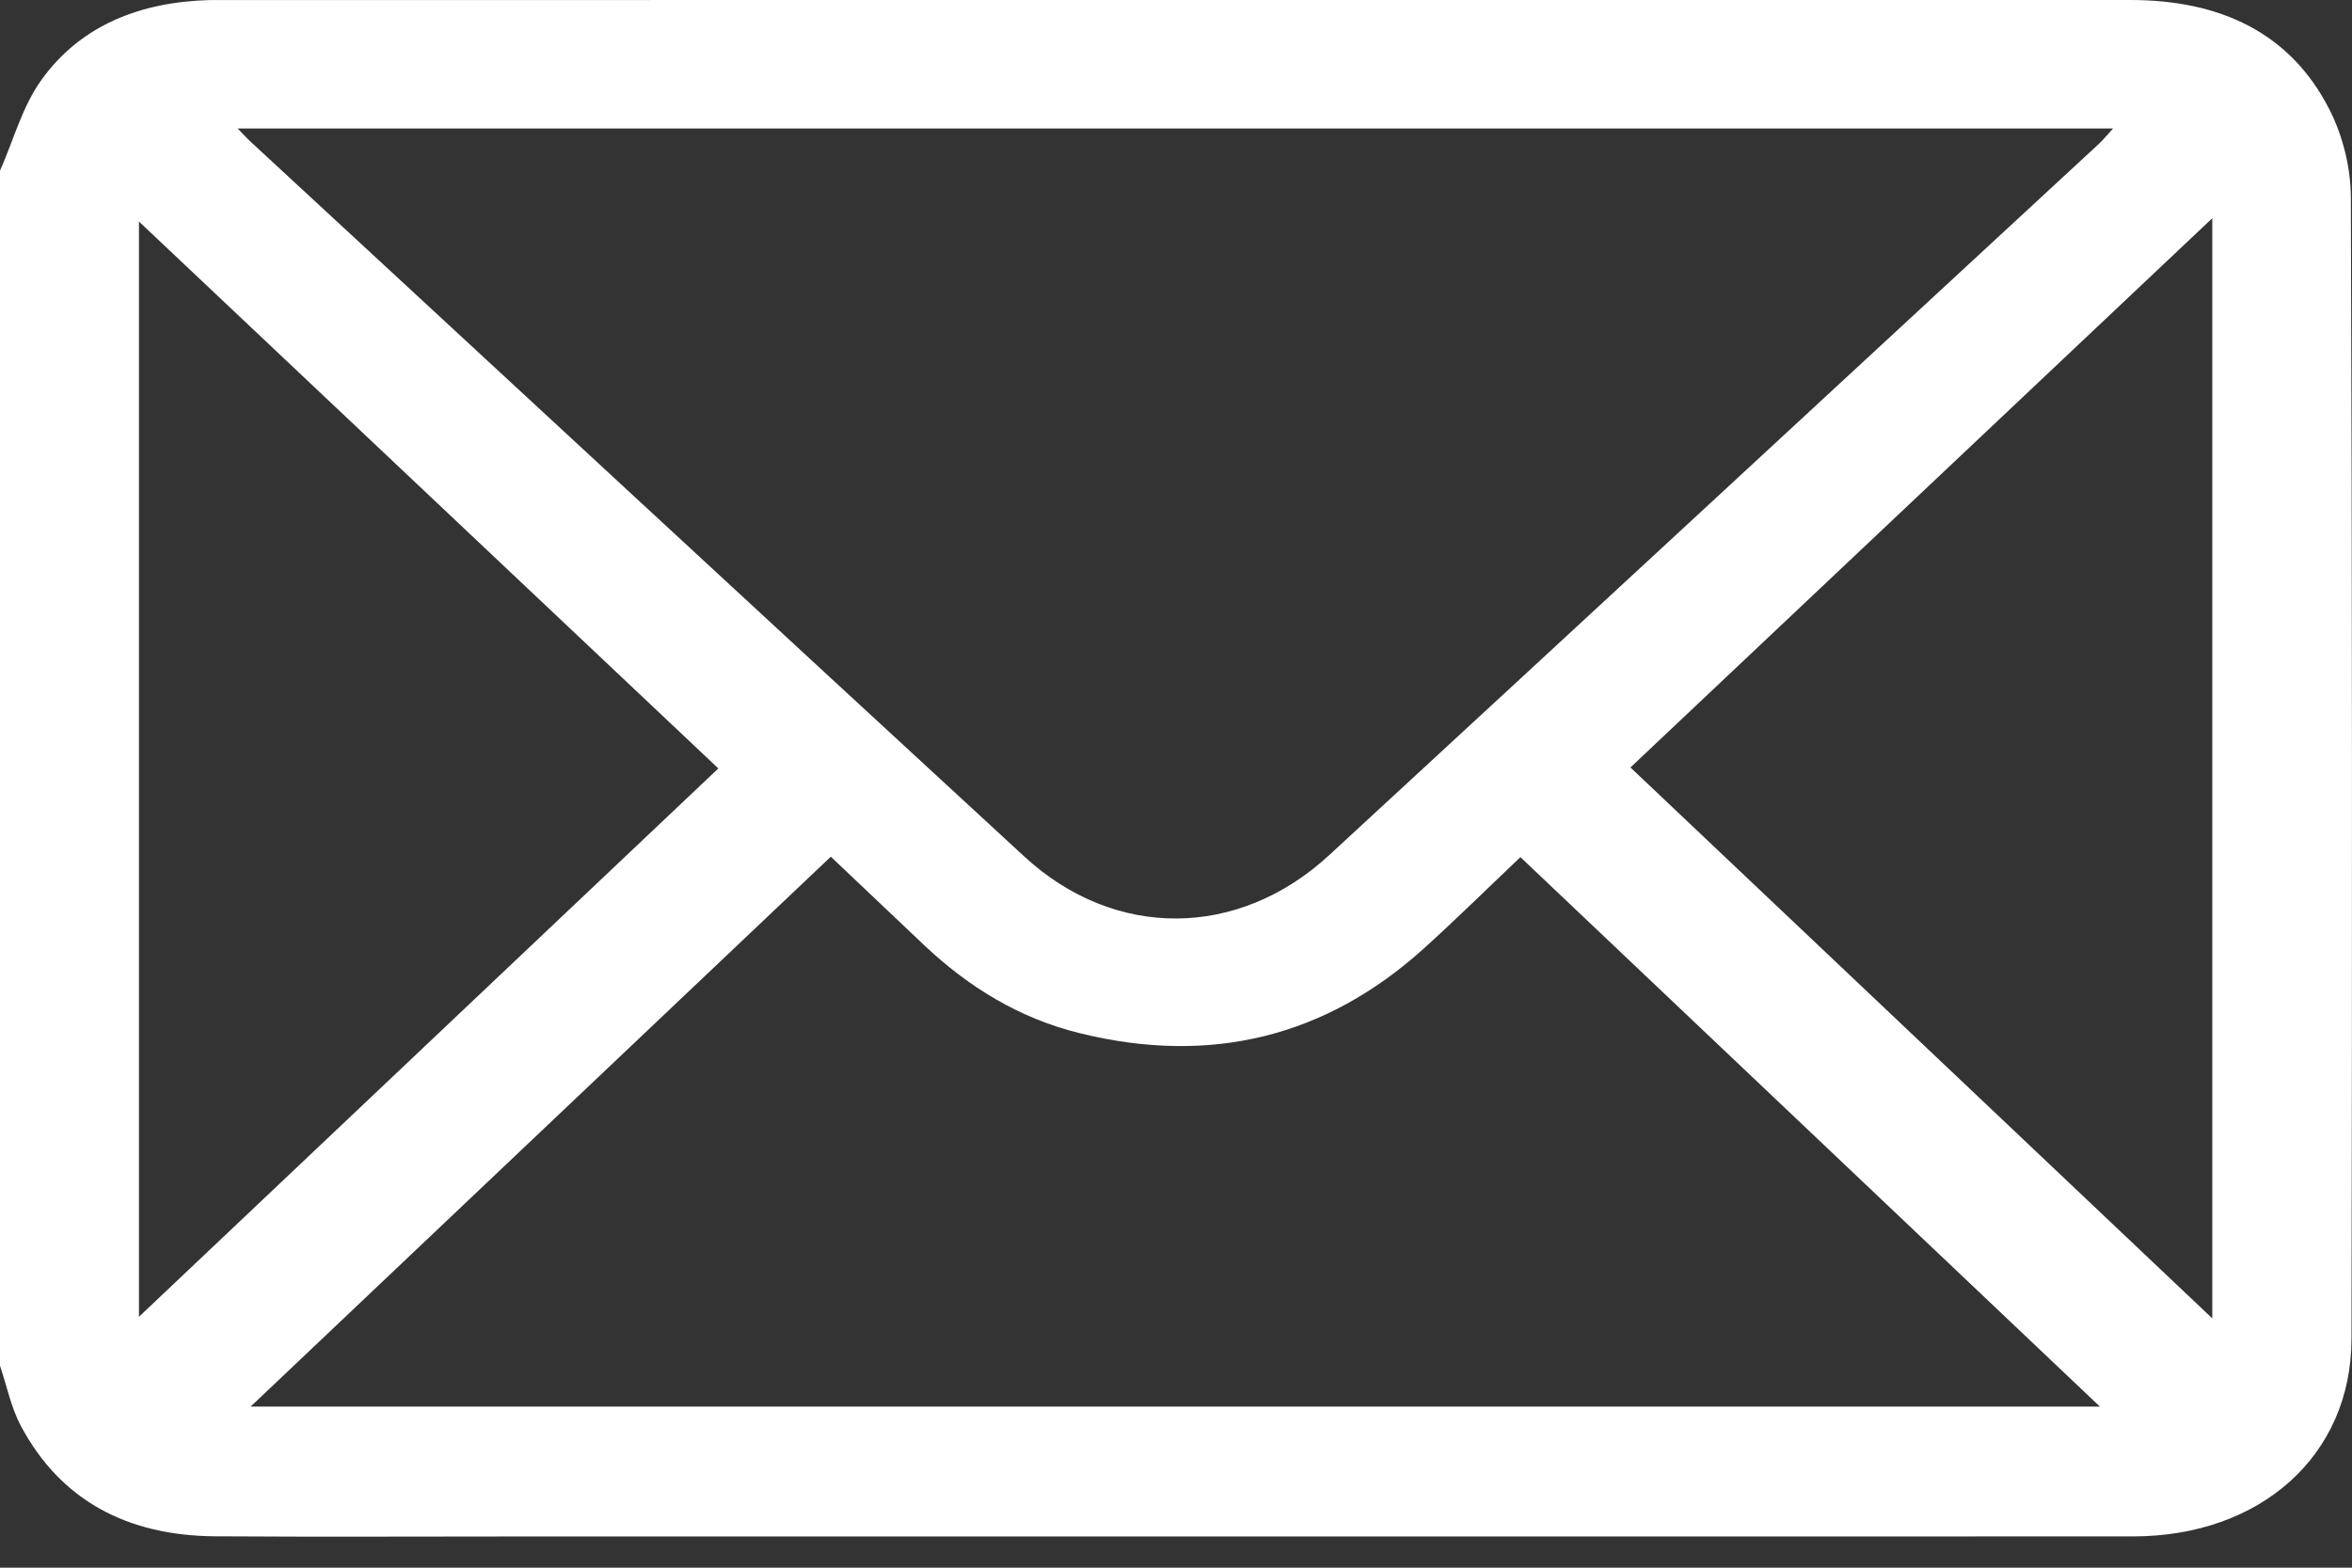 <?xml version="1.0" encoding="UTF-8"?> <svg xmlns="http://www.w3.org/2000/svg" width="60" height="40" viewBox="0 0 60 40" fill="none"><rect x="0" y="0" width="60" height="40" fill="#333333" stroke="none"/><path d="M0 4.356C0.345 3.578 0.566 2.721 1.059 2.036C2.059 0.644 3.585 0.044 5.369 0.001C5.467 -0.001 5.564 0.001 5.662 0.001C21.891 0 38.12 0.001 54.348 0C56.634 0 58.425 0.833 59.421 2.788C59.769 3.468 59.968 4.284 59.971 5.038C60.006 14.748 60.006 24.458 59.987 34.167C59.981 37.14 57.667 39.202 54.407 39.202C40.795 39.206 27.184 39.203 13.571 39.203C10.876 39.203 8.182 39.217 5.486 39.199C3.243 39.184 1.545 38.279 0.536 36.389C0.28 35.911 0.175 35.364 0 34.847C0 24.683 0 14.52 0 4.356ZM6.063 3.278C6.213 3.432 6.282 3.512 6.361 3.586C12.949 9.677 19.532 15.777 26.133 21.857C28.438 23.98 31.59 23.956 33.906 21.821C40.462 15.774 47.004 9.717 53.552 3.662C53.663 3.558 53.757 3.438 53.905 3.278H6.063ZM6.393 35.889H53.568C48.737 31.308 43.795 26.62 38.786 21.87C37.922 22.69 37.135 23.467 36.312 24.21C33.825 26.451 30.896 27.19 27.539 26.361C25.994 25.98 24.702 25.178 23.587 24.127C22.81 23.393 22.036 22.657 21.194 21.859C16.179 26.613 11.237 31.299 6.393 35.89V35.889ZM3.545 33.598C8.571 28.84 13.524 24.153 18.325 19.607C13.513 15.063 8.553 10.38 3.545 5.653V33.6V33.598ZM56.436 33.638V5.568C51.378 10.344 46.414 15.03 41.593 19.582C46.456 24.187 51.399 28.87 56.436 33.639V33.638Z" fill="white"></path></svg> 